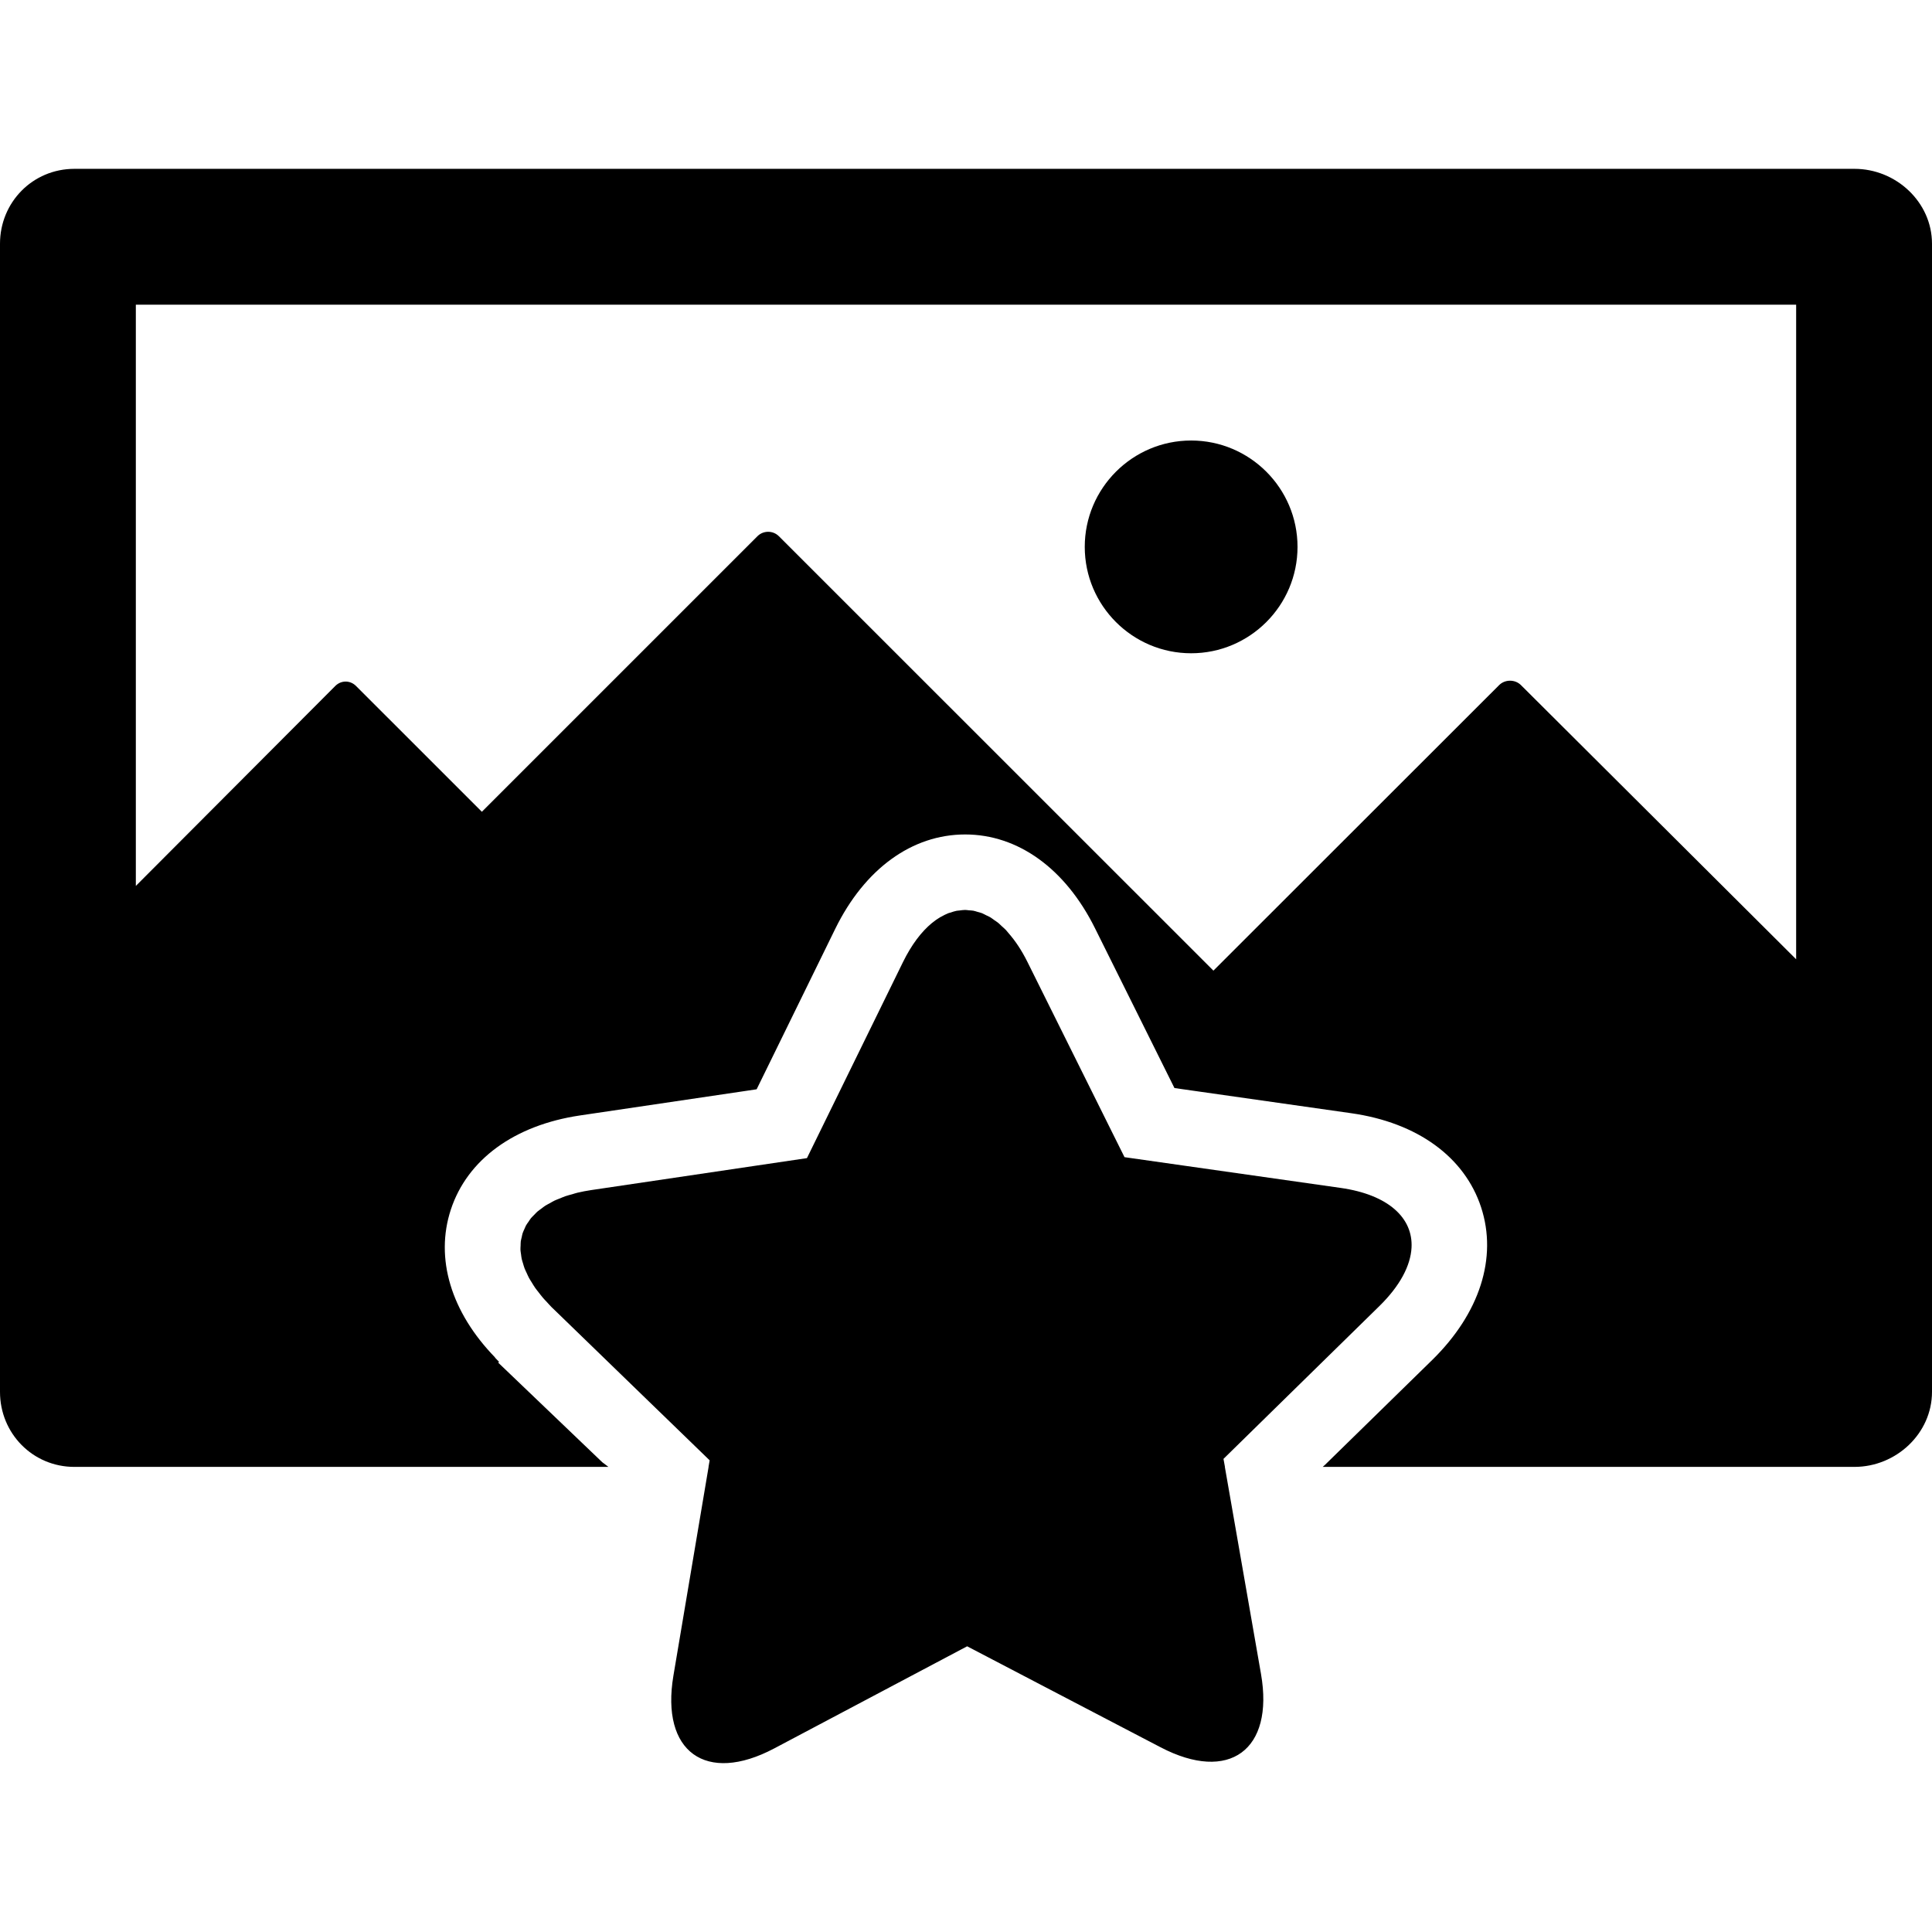 <?xml version="1.0" encoding="iso-8859-1"?>
<!-- Uploaded to: SVG Repo, www.svgrepo.com, Generator: SVG Repo Mixer Tools -->
<svg fill="#000000" height="800px" width="800px" version="1.1" id="Layer_1" xmlns="http://www.w3.org/2000/svg" xmlns:xlink="http://www.w3.org/1999/xlink" 
	 viewBox="0 0 504 504" xml:space="preserve">
<g>
	<g>
		<path d="M310.732,114.917c-15.3,0-27.752,12.444-27.752,27.748c0,15.304,12.448,27.752,27.752,27.752
			c15.3,0,27.752-12.448,27.752-27.752C338.484,127.365,326.032,114.917,310.732,114.917z"/>
	</g>
</g>
<g>
	<g>
		<path d="M349.732,309.889l-40.504-5.76l-15.876-2.26l-3.58-7.188l-3.572-7.188L268,250.885c-1.504-3.024-3.176-5.5-4.944-7.508
			c-0.208-0.232-0.404-0.508-0.612-0.732c-0.388-0.4-0.78-0.732-1.176-1.088c-0.284-0.264-0.572-0.572-0.864-0.808
			c-0.352-0.284-0.716-0.5-1.072-0.752c-0.344-0.244-0.684-0.52-1.04-0.728c-0.344-0.208-0.704-0.348-1.056-0.516
			c-0.368-0.184-0.728-0.396-1.092-0.54c-0.376-0.144-0.756-0.224-1.136-0.332c-0.352-0.096-0.696-0.232-1.048-0.296
			c-0.396-0.076-0.792-0.08-1.188-0.112c-0.332-0.028-0.664-0.096-0.996-0.096c-0.004,0-0.012,0-0.016,0
			c-0.48,0-0.964,0.08-1.444,0.14c-0.248,0.036-0.504,0.032-0.756,0.08c-0.536,0.104-1.072,0.28-1.6,0.468
			c-0.192,0.064-0.392,0.088-0.584,0.168c-0.616,0.24-1.224,0.564-1.832,0.904c-0.104,0.06-0.212,0.096-0.32,0.16
			c-0.704,0.42-1.404,0.916-2.088,1.48c-0.004,0-0.008,0-0.008,0c-2.764,2.272-5.344,5.672-7.568,10.204l-16.504,33.692
			l-8.548,17.448l-14.028,2.076l-42.292,6.268c-1.24,0.184-2.416,0.416-3.536,0.676c-0.48,0.112-0.912,0.268-1.368,0.4
			c-0.608,0.168-1.24,0.324-1.804,0.516c-0.488,0.168-0.912,0.372-1.372,0.556c-0.48,0.192-0.984,0.368-1.436,0.584
			c-0.428,0.204-0.8,0.436-1.2,0.664c-0.412,0.228-0.852,0.436-1.236,0.684c-0.368,0.24-0.676,0.5-1.016,0.752
			c-0.344,0.26-0.724,0.508-1.036,0.78c-0.304,0.264-0.552,0.556-0.824,0.836c-0.284,0.288-0.596,0.572-0.848,0.876
			c-0.24,0.288-0.42,0.604-0.628,0.916c-0.22,0.316-0.468,0.624-0.652,0.956c-0.172,0.32-0.292,0.66-0.44,0.98
			c-0.148,0.348-0.328,0.684-0.444,1.04c-0.112,0.336-0.168,0.692-0.244,1.04c-0.084,0.368-0.196,0.732-0.248,1.104
			c-0.044,0.356-0.032,0.724-0.048,1.084c-0.016,0.392-0.052,0.776-0.036,1.176c0.02,0.368,0.096,0.748,0.148,1.116
			c0.06,0.416,0.088,0.82,0.184,1.236c0.084,0.388,0.228,0.772,0.34,1.164c0.128,0.42,0.232,0.844,0.4,1.28
			c0.152,0.388,0.352,0.784,0.536,1.18c0.204,0.44,0.388,0.884,0.624,1.328c0.216,0.392,0.48,0.784,0.724,1.18
			c0.28,0.46,0.548,0.916,0.872,1.384c0.272,0.388,0.596,0.784,0.9,1.172c0.364,0.472,0.712,0.94,1.12,1.416
			c0.332,0.396,0.724,0.784,1.084,1.176c0.384,0.412,0.732,0.824,1.152,1.236l-0.944-0.912l1.216,1.184
			c-0.056-0.052-0.104-0.104-0.16-0.156l0.276,0.268c-0.012-0.012-0.02-0.02-0.032-0.032l26.892,26.068l0.456,0.436l13.568,13.152
			l-0.296,1.708h0.02l-2.484,14.748l-6.692,39.712c-3.356,19.872,8.484,28.416,26.292,18.988l31.136-16.484l19.196-10.16
			l20.264,10.584l19.724,10.296l10.492,5.472c17.864,9.328,29.644,0.716,26.176-19.144l-5.868-33.624l-3.56-20.384h0.024
			l-0.38-2.092l12.584-12.336l28.088-27.528c5.4-5.296,8.128-10.556,8.384-15.22C368.652,317.745,362.2,311.661,349.732,309.889z"/>
	</g>
</g>
<g>
	<g>
		<path d="M483.784,44.045H19.408C8.552,44.045,0,52.741,0,63.589v299.508c0,10.852,8.552,19.572,19.408,19.572h139.32l-1.62-1.224
			l-27.164-25.996l0.16-0.12l0.136-0.012l-1.128-1.164l0.056-0.016c-11.532-11.868-15.732-25.88-11.56-38.588
			c4.296-13.076,16.576-22.02,33.676-24.56l42.304-6.264l3.796-0.564l4-8.156l16.504-33.696
			c7.672-15.648,20.024-24.624,33.896-24.624c13.792,0,26.132,8.908,33.848,24.424l18.204,36.612l2.544,5.116l5.62,0.8l40.508,5.768
			c17.212,2.448,29.556,11.392,33.864,24.532c4.308,13.144-0.336,27.664-12.748,39.836l-28.076,27.46l-0.496,0.432h138.732
			c10.856,0,20.216-8.72,20.216-19.572V63.589C504,52.741,494.64,44.045,483.784,44.045z M391.076,178.729l-74.532,74.48
			l-113.36-113.328c-1.54-1.536-4.048-1.536-5.588,0l-71.892,71.888l-32.82-32.812c-1.536-1.54-3.892-1.54-5.428,0l-52.02,52.156
			V79.481H468.56v170.768l-71.784-71.52C395.236,177.189,392.616,177.189,391.076,178.729z"/>
	</g>
</g>
</svg>